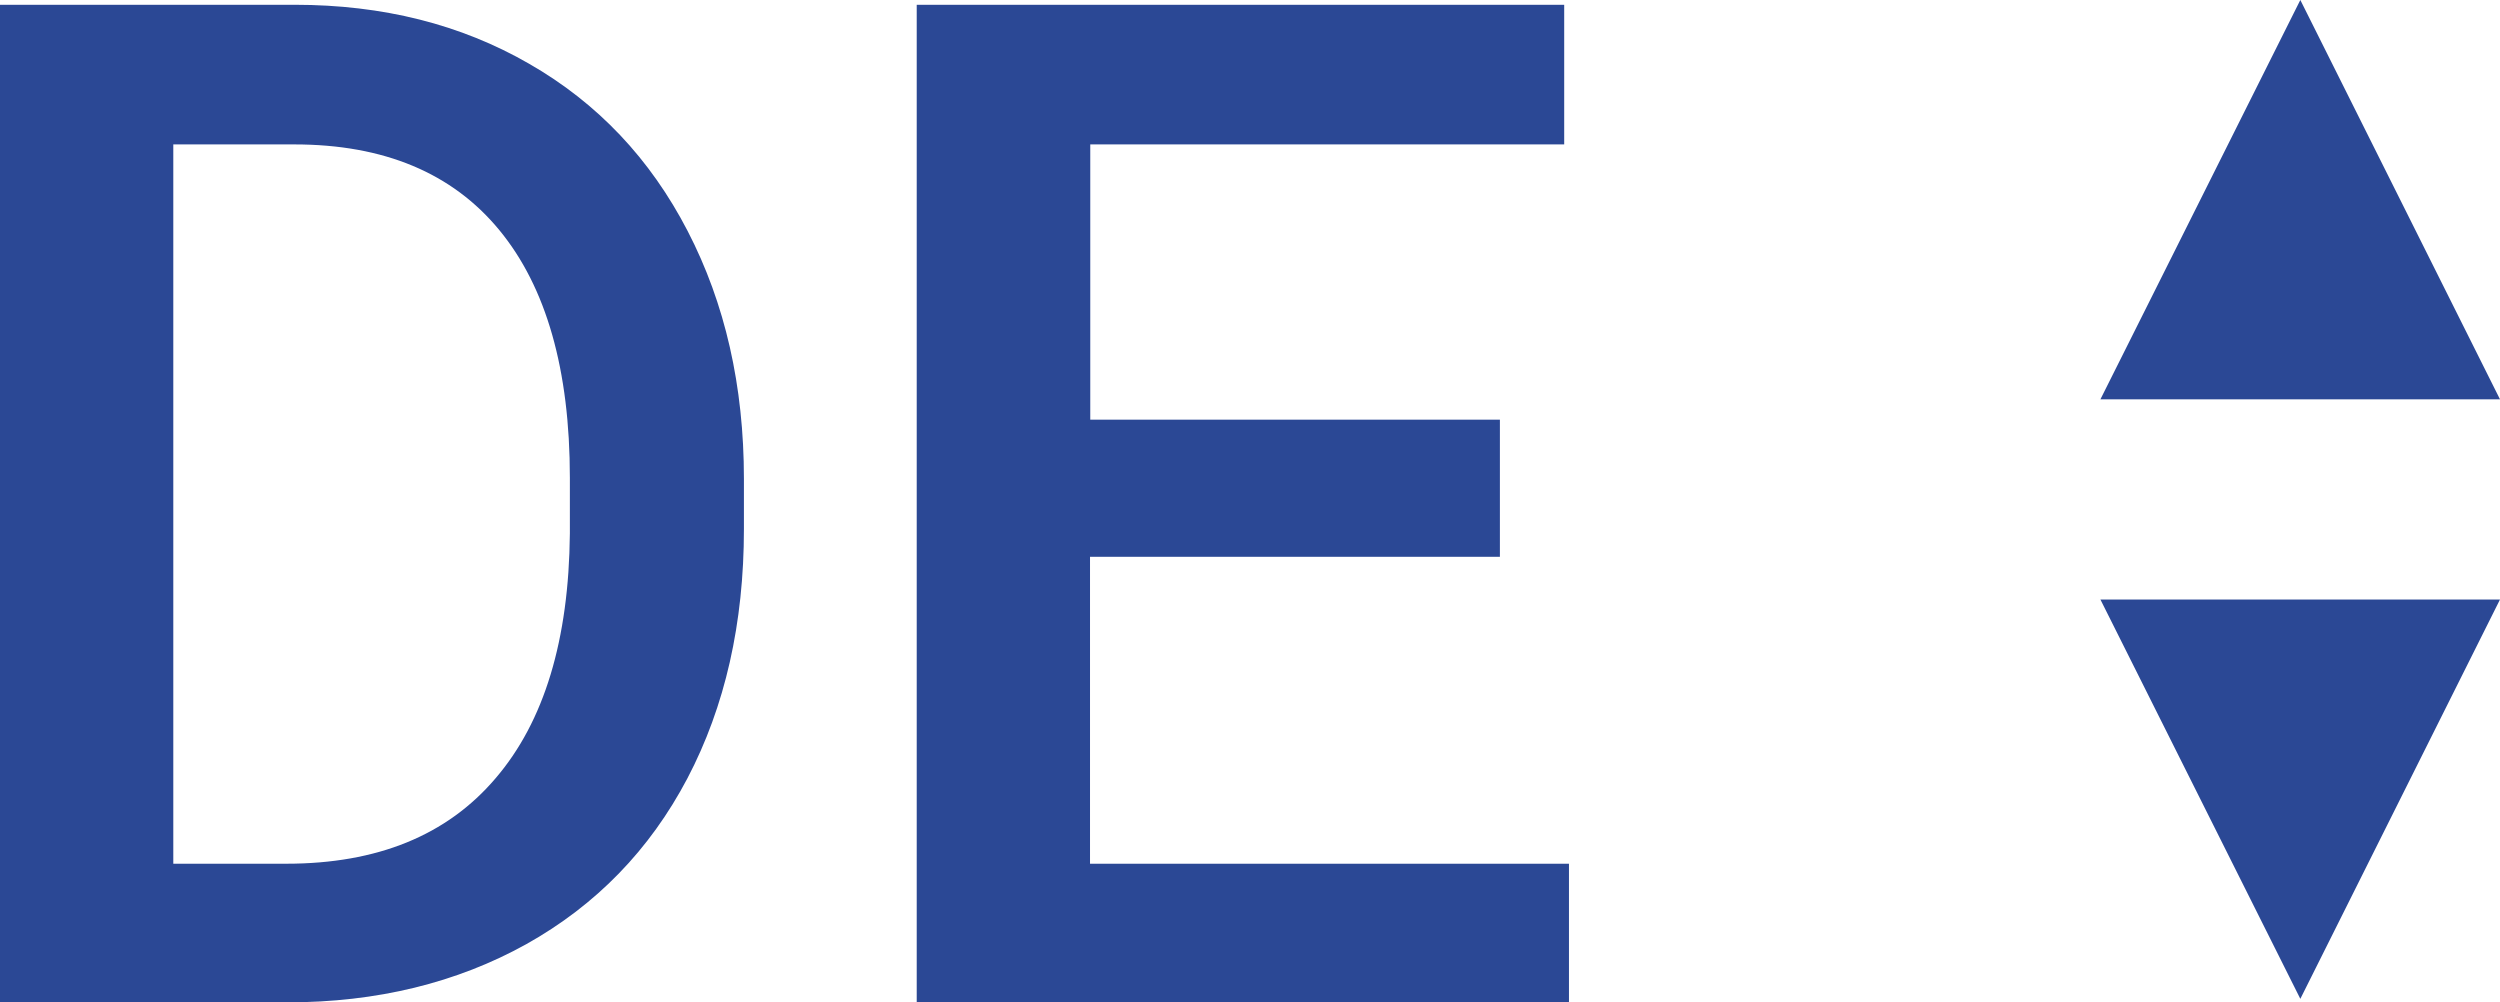 <?xml version="1.0" encoding="UTF-8"?>
<svg id="Ebene_1" data-name="Ebene 1" xmlns="http://www.w3.org/2000/svg" viewBox="0 0 99.54 39.9">
  <defs>
    <style>
      .cls-1 {
        fill: #2B4895;
        stroke-width: 0px;
      }
    </style>
  </defs>
  <polygon class="cls-1" points="91.59 0 99.54 15.9 83.63 15.9 91.59 0"/>
  <polygon class="cls-1" points="91.59 39.77 83.63 23.87 99.54 23.87 91.59 39.77"/>
  <g>
    <path class="cls-1" d="M0,39.9V.19h11.73c3.51,0,6.62.78,9.34,2.35,2.72,1.56,4.82,3.78,6.31,6.66s2.24,6.16,2.24,9.87v1.99c0,3.76-.75,7.07-2.25,9.93-1.5,2.85-3.64,5.05-6.41,6.6-2.77,1.54-5.95,2.32-9.53,2.32H0ZM6.9,5.75v28.64h4.5c3.62,0,6.4-1.13,8.33-3.4,1.94-2.26,2.92-5.51,2.96-9.75v-2.21c0-4.31-.94-7.6-2.81-9.87s-4.59-3.41-8.16-3.41h-4.83Z"/>
    <path class="cls-1" d="M59.71,22.17h-16.31v12.22h19.07v5.51h-25.97V.19h25.78v5.56h-18.87v10.96h16.31v5.46Z"/>
  </g>
</svg>